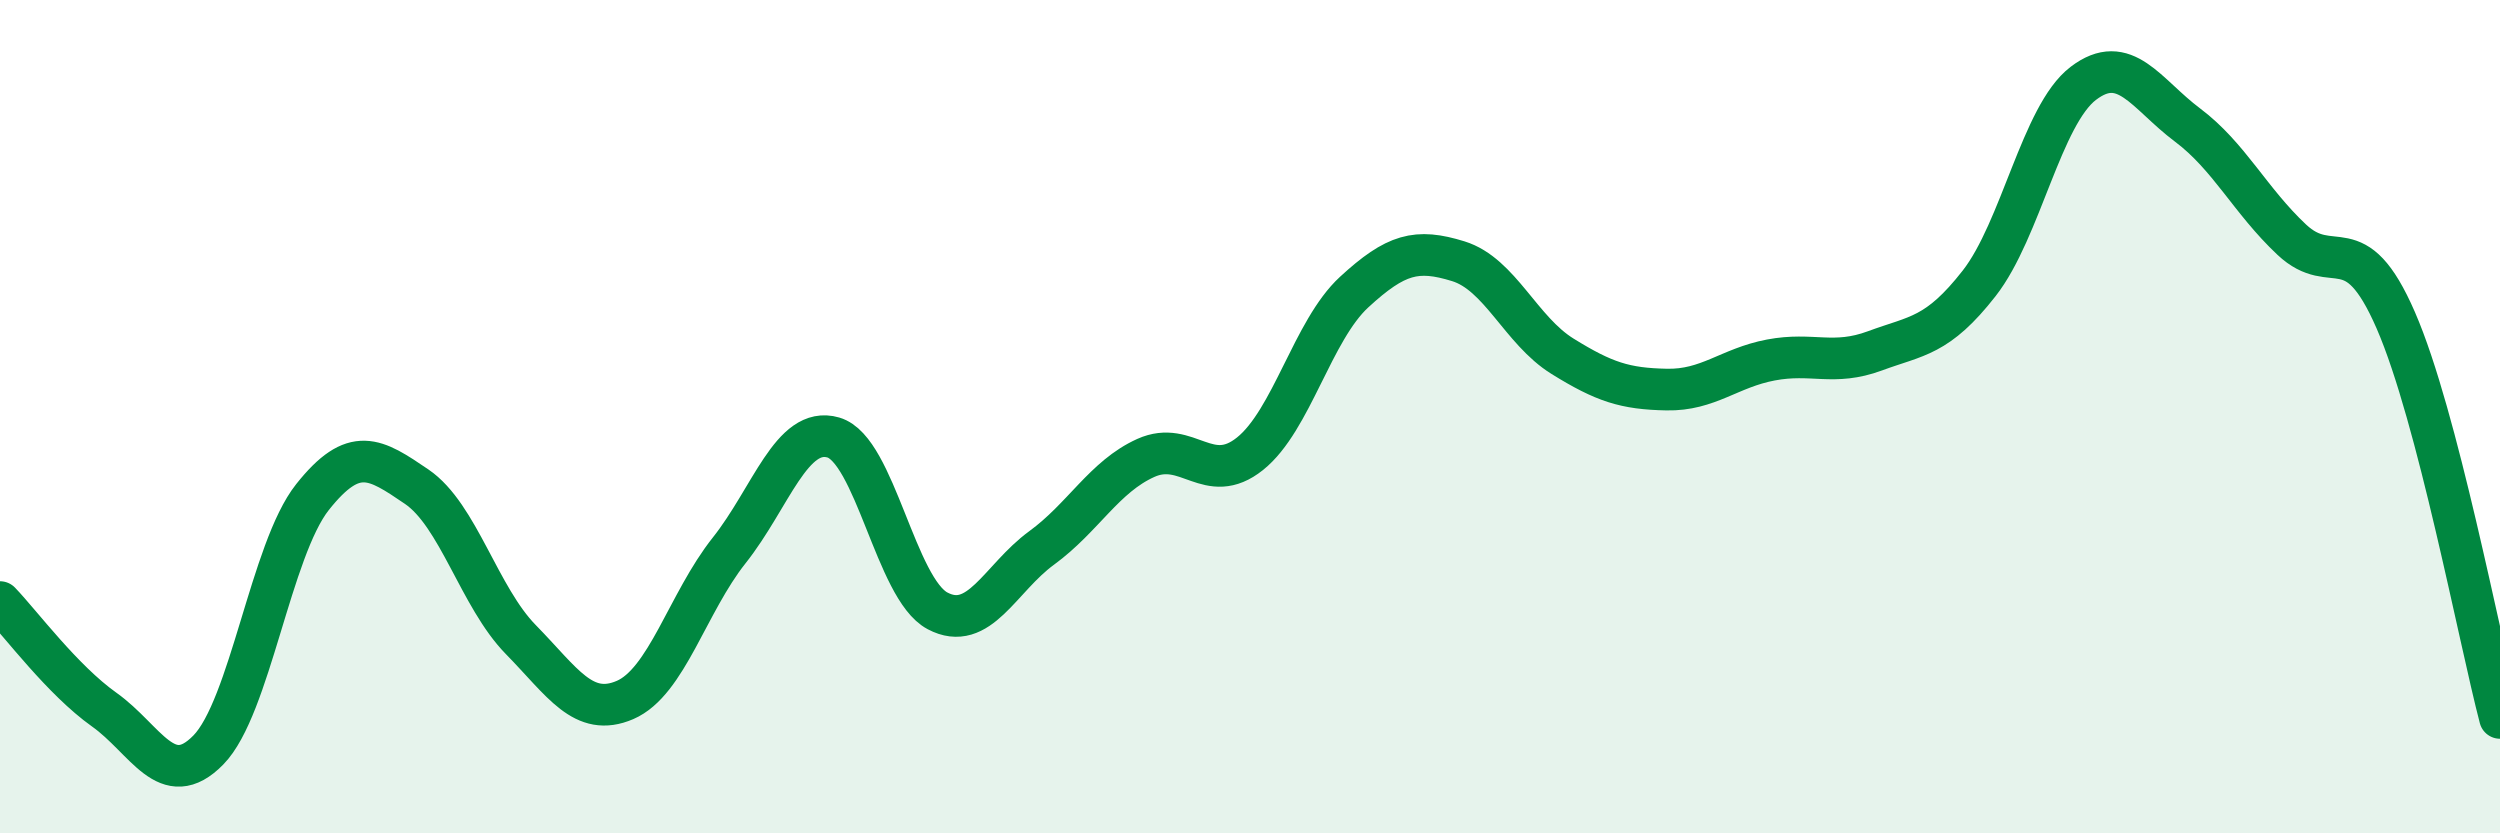 
    <svg width="60" height="20" viewBox="0 0 60 20" xmlns="http://www.w3.org/2000/svg">
      <path
        d="M 0,14.45 C 0.5,14.97 1.5,16.32 2.5,17.03 C 3.5,17.74 4,19.02 5,18 C 6,16.98 6.5,13.19 7.5,11.93 C 8.5,10.67 9,11 10,11.68 C 11,12.36 11.5,14.33 12.5,15.35 C 13.5,16.37 14,17.23 15,16.8 C 16,16.37 16.5,14.47 17.5,13.21 C 18.5,11.95 19,10.21 20,10.5 C 21,10.79 21.5,14.13 22.5,14.66 C 23.5,15.19 24,13.88 25,13.15 C 26,12.42 26.5,11.44 27.5,10.99 C 28.5,10.54 29,11.69 30,10.89 C 31,10.09 31.5,7.93 32.5,7.01 C 33.5,6.09 34,5.96 35,6.27 C 36,6.58 36.5,7.93 37.5,8.55 C 38.5,9.17 39,9.33 40,9.35 C 41,9.37 41.5,8.83 42.5,8.64 C 43.5,8.45 44,8.79 45,8.42 C 46,8.05 46.5,8.08 47.5,6.8 C 48.5,5.52 49,2.76 50,2 C 51,1.24 51.5,2.25 52.5,3 C 53.5,3.75 54,4.81 55,5.75 C 56,6.69 56.5,5.39 57.5,7.69 C 58.5,9.99 59.5,15.32 60,17.23L60 20L0 20Z"
        fill="#008740"
        opacity="0.1"
        stroke-linecap="round"
        stroke-linejoin="round"
      />
      <path
        d="M 0,14.45 C 0.5,14.97 1.5,16.32 2.5,17.03 C 3.5,17.74 4,19.02 5,18 C 6,16.98 6.5,13.19 7.5,11.93 C 8.5,10.67 9,11 10,11.68 C 11,12.36 11.5,14.33 12.5,15.35 C 13.5,16.37 14,17.23 15,16.8 C 16,16.37 16.5,14.47 17.5,13.21 C 18.5,11.95 19,10.21 20,10.5 C 21,10.79 21.5,14.13 22.5,14.66 C 23.5,15.19 24,13.88 25,13.15 C 26,12.42 26.5,11.44 27.5,10.99 C 28.5,10.54 29,11.69 30,10.89 C 31,10.09 31.5,7.93 32.5,7.01 C 33.5,6.09 34,5.96 35,6.27 C 36,6.58 36.5,7.93 37.5,8.55 C 38.5,9.17 39,9.33 40,9.35 C 41,9.37 41.5,8.83 42.5,8.64 C 43.5,8.45 44,8.79 45,8.42 C 46,8.05 46.5,8.08 47.5,6.8 C 48.5,5.52 49,2.76 50,2 C 51,1.24 51.5,2.25 52.5,3 C 53.5,3.75 54,4.81 55,5.75 C 56,6.69 56.5,5.39 57.5,7.69 C 58.5,9.99 59.5,15.32 60,17.23"
        stroke="#008740"
        stroke-width="1"
        fill="none"
        stroke-linecap="round"
        stroke-linejoin="round"
      />
    </svg>
  